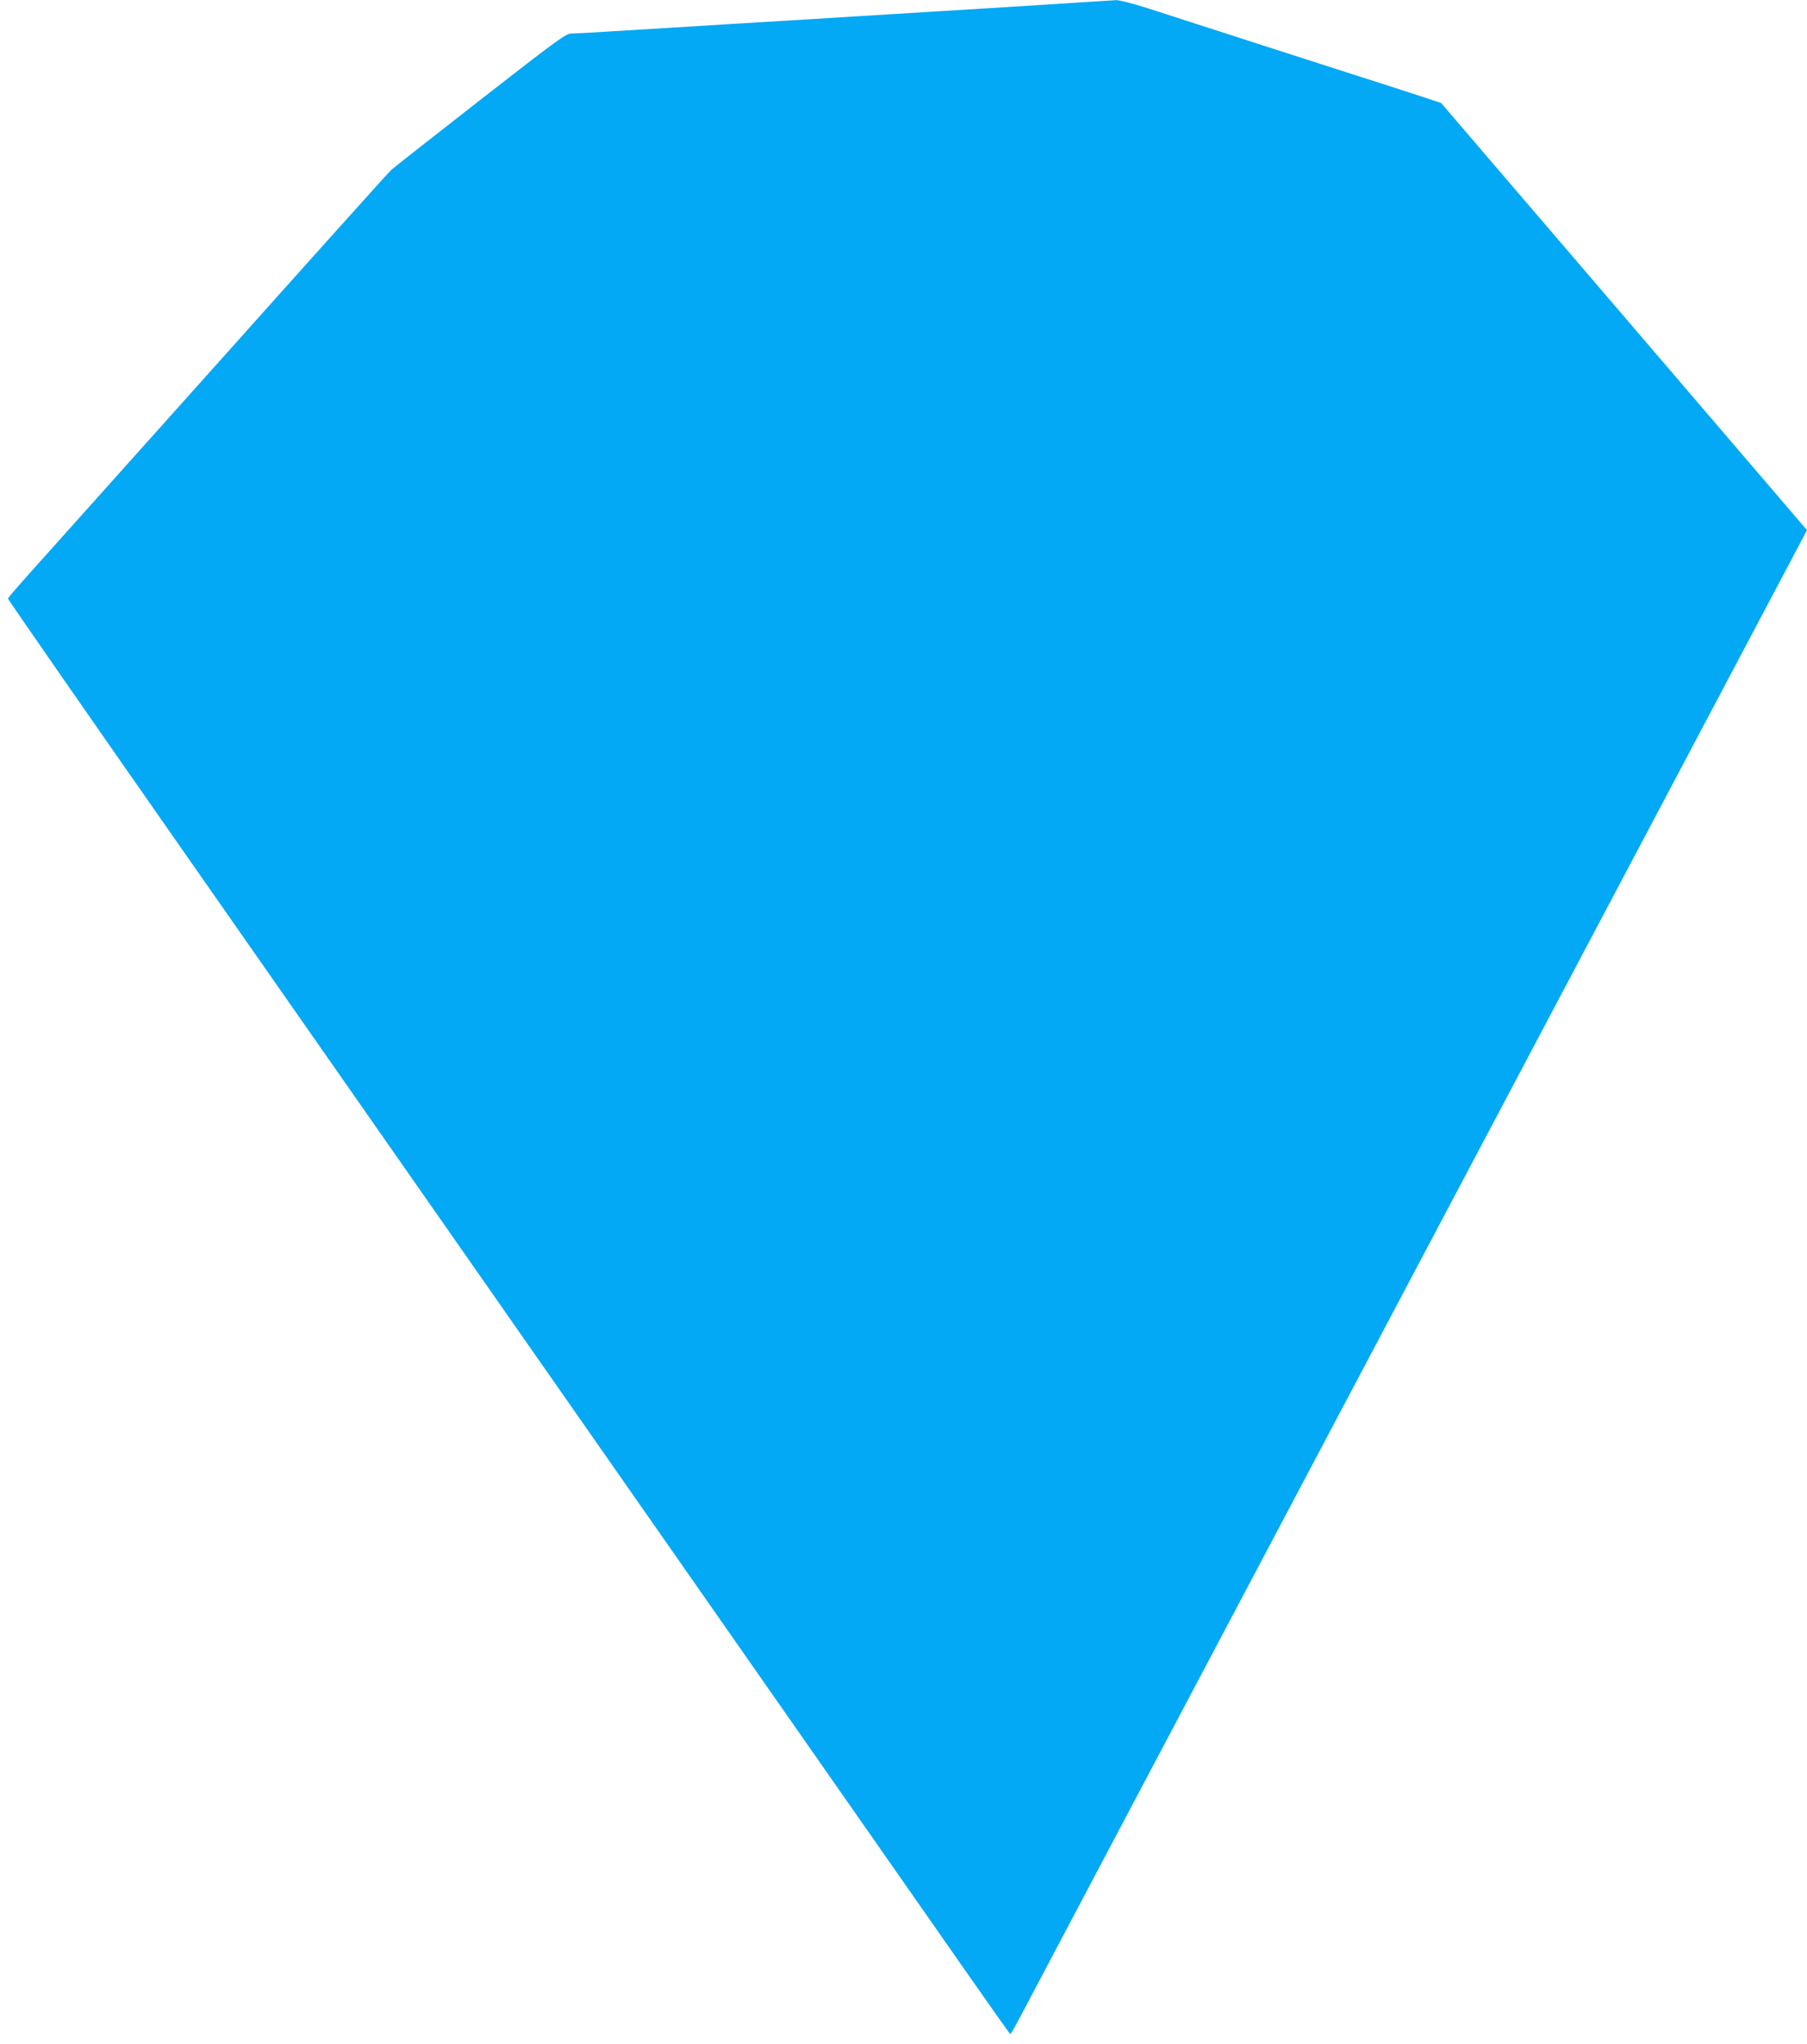 <?xml version="1.0" standalone="no"?>
<!DOCTYPE svg PUBLIC "-//W3C//DTD SVG 20010904//EN"
 "http://www.w3.org/TR/2001/REC-SVG-20010904/DTD/svg10.dtd">
<svg version="1.0" xmlns="http://www.w3.org/2000/svg"
 width="1132pt" height="1280pt" viewBox="0 0 1132 1280"
 preserveAspectRatio="xMidYMid meet">
<g transform="translate(0,1280) scale(0.1,-0.1)"
fill="#03a9f4" stroke="none">
<path d="M6830 12789 c-69 -5 -345 -22 -615 -39 -655 -40 -638 -39 -815 -50
-85 -6 -416 -26 -735 -45 -319 -20 -685 -42 -813 -50 -128 -8 -251 -15 -272
-15 -35 0 -80 -33 -572 -416 -293 -229 -544 -426 -557 -438 -13 -11 -499 -552
-1079 -1201 -581 -649 -1116 -1246 -1189 -1328 -73 -81 -133 -151 -133 -156 0
-5 496 -720 1103 -1588 3298 -4719 4686 -6706 4916 -7035 141 -202 258 -367
261 -367 3 0 55 95 116 212 61 116 1183 2236 2493 4710 l2381 4497 -1146 1338
-1146 1337 -127 42 c-69 23 -308 100 -531 171 -223 72 -476 153 -562 181 -87
28 -227 73 -310 100 -84 27 -224 72 -310 100 -90 29 -174 50 -195 50 -21 -1
-94 -6 -163 -10z"/>
</g>
</svg>
